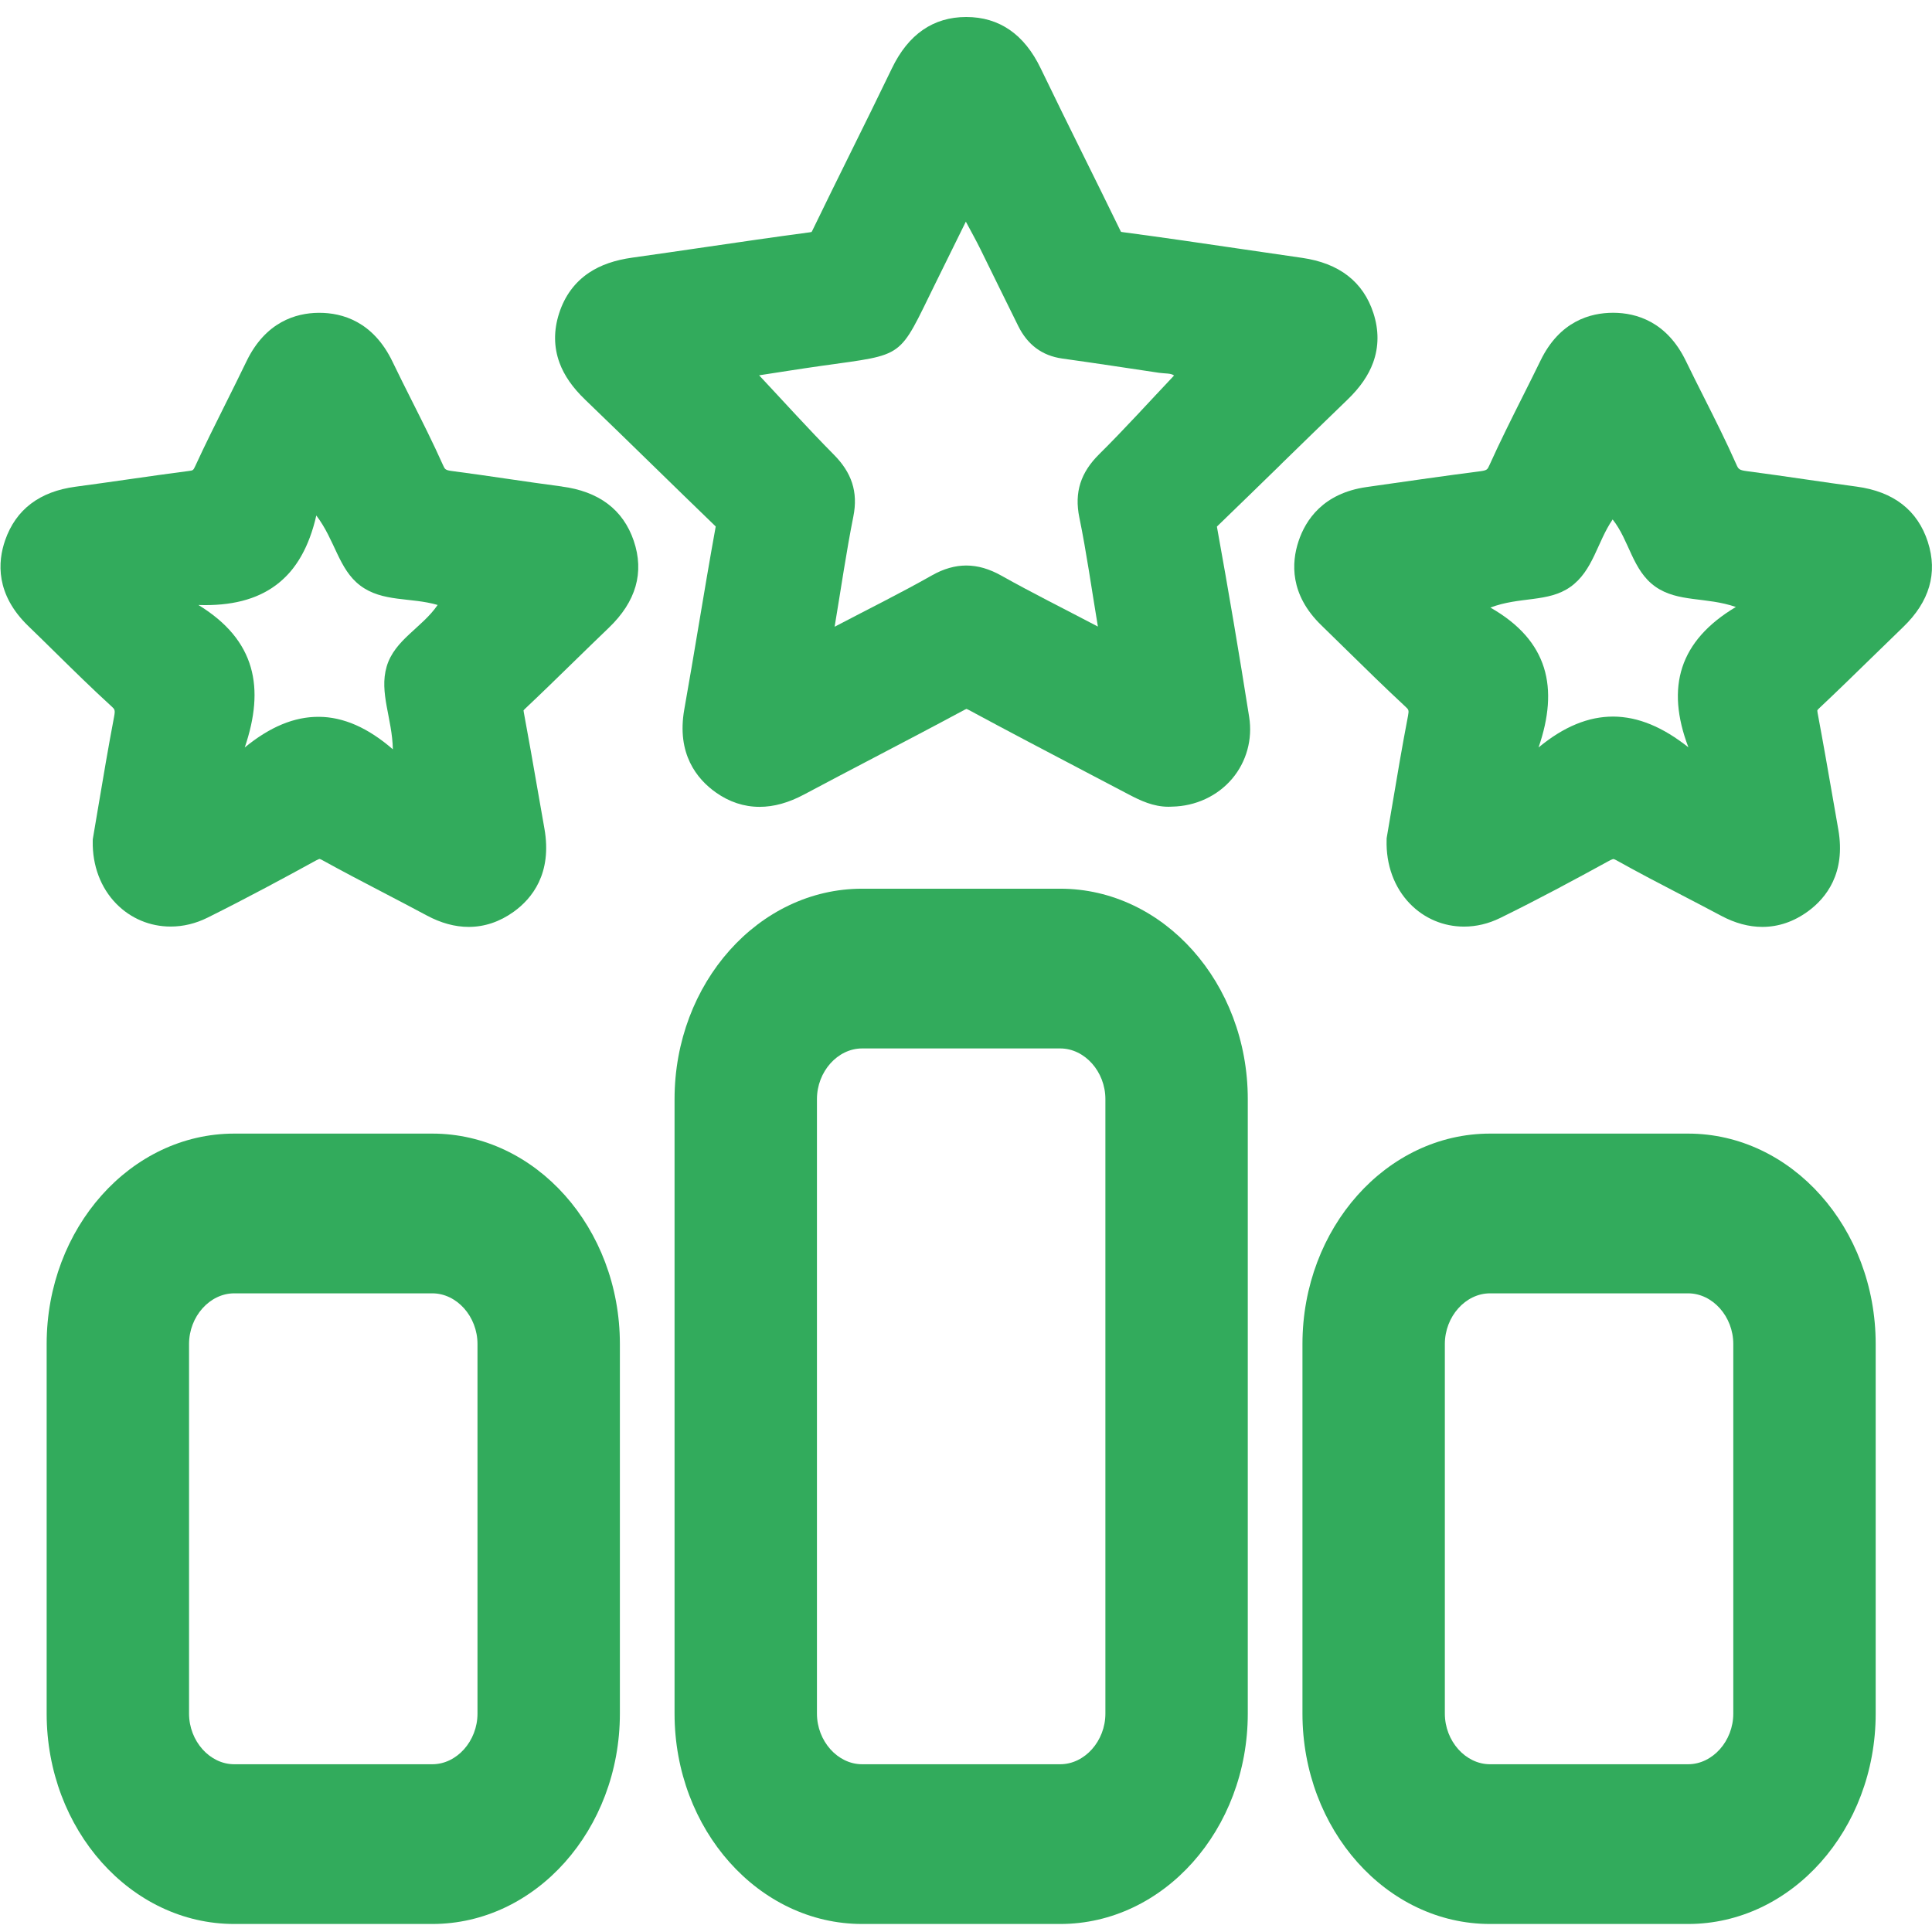 <?xml version="1.0" encoding="UTF-8"?>
<svg id="Capa_1" data-name="Capa 1" xmlns="http://www.w3.org/2000/svg" viewBox="0 0 1000 1000">
  <defs>
    <style>
      .cls-1, .cls-2 {
        stroke-width: 0px;
      }

      .cls-2 {
        fill: #32ab5c;
      }
    </style>
  </defs>
  <path class="cls-1" d="m850.09,422.01c-.3-.21-.6-.41-.91-.62.3.21.6.4.91.62Z"/>
  <path class="cls-1" d="m847.76,420.43c-.33-.22-.66-.42-.99-.63.33.21.66.41.99.63Z"/>
  <path class="cls-1" d="m852.42,423.7c-.26-.19-.51-.37-.76-.55.26.19.51.36.76.55Z"/>
  <path class="cls-1" d="m783.51,423.71c-.77.6-1.55,1.22-2.32,1.86.78-.64,1.55-1.26,2.32-1.86Z"/>
  <path class="cls-1" d="m788.14,420.35c-.46.31-.92.64-1.38.96.46-.32.92-.65,1.38-.96Z"/>
  <path class="cls-1" d="m785.83,421.97c-.49.36-.99.74-1.48,1.11.49-.37.99-.75,1.48-1.11Z"/>
  <path class="cls-1" d="m854.76,425.51c-.78-.62-1.56-1.22-2.34-1.81.78.58,1.56,1.19,2.34,1.81Z"/>
  <path class="cls-1" d="m784.35,423.08c-.28.21-.56.41-.84.63.28-.22.56-.42.84-.63Z"/>
  <path class="cls-1" d="m851.66,423.15c-.52-.38-1.05-.77-1.57-1.14.52.37,1.05.75,1.57,1.14Z"/>
  <path class="cls-1" d="m849.18,421.39c-.47-.32-.95-.65-1.42-.96.47.31.95.64,1.42.96Z"/>
  <path class="cls-1" d="m786.76,421.32c-.31.22-.62.43-.93.65.31-.23.62-.43.93-.65Z"/>
  <path class="cls-1" d="m789.11,419.73c-.32.21-.64.41-.97.62.32-.22.64-.42.97-.62Z"/>
  <path class="cls-1" d="m148.15,423.75c-.77.59-1.54,1.21-2.31,1.84.77-.63,1.54-1.25,2.31-1.84Z"/>
  <path class="cls-1" d="m150.45,422.03c-.53.38-1.06.79-1.59,1.19.53-.4,1.06-.81,1.59-1.19Z"/>
  <path class="cls-1" d="m152.75,420.43c-.48.32-.95.66-1.43,1,.48-.33.95-.68,1.43-1Z"/>
  <path class="cls-1" d="m214.03,422.78c-.27-.21-.55-.4-.82-.61.27.2.55.4.82.61Z"/>
  <path class="cls-1" d="m211.75,421.1c-.29-.21-.58-.4-.87-.6.29.2.58.39.87.6Z"/>
  <path class="cls-1" d="m216.32,424.59c-.24-.19-.48-.37-.72-.56.24.19.48.37.72.56Z"/>
  <path class="cls-1" d="m215.6,424.02c-.52-.42-1.05-.84-1.57-1.24.52.4,1.05.82,1.57,1.24Z"/>
  <path class="cls-1" d="m213.21,422.18c-.49-.36-.97-.73-1.46-1.07.49.34.97.71,1.46,1.07Z"/>
  <path class="cls-1" d="m218.6,426.51c-.76-.66-1.52-1.3-2.28-1.92.76.62,1.52,1.26,2.28,1.92Z"/>
  <path class="cls-1" d="m210.88,420.51c-.47-.32-.94-.65-1.4-.96.47.31.94.63,1.4.96Z"/>
  <path class="cls-1" d="m151.32,421.43c-.29.2-.58.4-.87.61.29-.21.58-.4.87-.61Z"/>
  <path class="cls-1" d="m153.64,419.86c-.3.19-.59.38-.89.58.3-.2.59-.38.89-.58Z"/>
  <path class="cls-1" d="m148.86,423.22c-.24.18-.47.35-.71.53.24-.18.47-.35.71-.53Z"/>
  <g>
    <path class="cls-2" d="m662.97,240.35c11.3-11.01,22.99-22.4,34.53-33.53,6.48-6.25,10.81-12.52,13.23-19.16,2.96-8.14,3.01-16.76.14-25.6-5.27-16.22-17.7-25.85-36.94-28.6-10.51-1.5-21.21-3.08-31.56-4.6-20.04-2.95-40.76-6-61.23-8.7-.4-.05-.69-.11-.89-.15-.11-.19-.27-.46-.46-.87-6.21-12.78-12.6-25.7-18.79-38.2-7.39-14.94-15.03-30.38-22.37-45.62-8.48-17.6-21.43-26.52-38.51-26.52h0c-17.04,0-29.98,8.94-38.47,26.58-7.03,14.6-14.35,29.41-21.43,43.72-6.49,13.14-13.21,26.72-19.71,40.17-.18.37-.32.63-.43.8-.21.05-.54.12-1,.18-18.13,2.41-36.49,5.09-54.25,7.69-12.31,1.8-25.03,3.66-37.54,5.41-9.1,1.27-16.42,3.82-22.37,7.78-7.38,4.92-12.6,11.99-15.52,21.03-2.86,8.85-2.79,17.46.19,25.59,2.43,6.62,6.78,12.87,13.28,19.12,11.81,11.35,23.74,22.99,35.29,34.25,10.44,10.19,21.25,20.73,31.94,31.04.14.14.26.25.35.35-.02.13-.04.29-.08.47-3.07,16.92-5.96,34.13-8.75,50.77-2.39,14.24-4.86,28.97-7.43,43.4-4.1,23.06,6.58,36.1,16.27,42.98,7,4.97,14.63,7.49,22.68,7.49,7.44,0,15-2.1,23.12-6.43,12.07-6.43,24.4-12.89,36.33-19.14,15.21-7.97,30.94-16.2,46.35-24.5.68-.37,1.11-.54,1.34-.62.21.07.58.23,1.15.54,20.2,10.91,40.85,21.73,60.81,32.2,7.31,3.83,14.62,7.66,21.92,11.5,6.16,3.24,12.82,6.4,20.64,6.4.63,0,1.26-.02,1.88-.06,12.17-.23,23.47-5.48,31.07-14.44,7.42-8.76,10.64-20.4,8.82-31.92-5.1-32.34-10.7-65.38-16.64-98.2-.03-.14-.05-.27-.06-.38.11-.12.25-.26.42-.43,10.94-10.56,22-21.34,32.7-31.77Zm-104.3,27.51c3.69,18.01,6.23,36.25,9.6,56.45-18.04-9.47-34.23-17.52-49.97-26.36-.77-.43-1.54-.84-2.3-1.22-.25-.12-.5-.23-.75-.35-.51-.24-1.03-.49-1.54-.71-.29-.12-.58-.23-.87-.34-.47-.19-.94-.39-1.41-.56-.31-.11-.61-.2-.92-.3-.45-.15-.9-.31-1.34-.44-.31-.09-.63-.16-.94-.24-.44-.11-.88-.24-1.31-.33-.32-.07-.64-.12-.96-.18-.43-.08-.85-.17-1.28-.23-.33-.05-.66-.08-.99-.11-.42-.05-.84-.11-1.25-.14-.33-.03-.67-.03-1-.04-.41-.02-.83-.04-1.24-.05-.03,0-.06,0-.09,0-.35,0-.7.03-1.06.04-.35.01-.71.01-1.06.04-.4.03-.8.08-1.2.12-.34.04-.68.06-1.01.11-.41.06-.83.14-1.24.22-.33.06-.65.11-.98.18-.43.09-.86.21-1.28.32-.32.08-.63.15-.95.24-.45.13-.9.29-1.35.43-.3.1-.6.18-.9.29-.47.17-.95.37-1.43.56-.28.11-.55.21-.83.33-.52.22-1.05.48-1.57.73-.23.11-.47.21-.7.33-.76.38-1.52.79-2.29,1.22-15.93,9.03-32.38,17.15-50.26,26.53,3.39-20.26,6.04-38.78,9.7-57.09,2.57-12.86-1.01-22.81-10.07-31.95-13.2-13.33-25.76-27.28-38.71-41.1,9.84-1.5,21.19-3.33,32.58-4.94,43.54-6.15,39.27-3.29,58.54-42.38,5.05-10.23,10.09-20.47,15.88-32.22,2.85,5.35,5.23,9.58,7.38,13.92,6.63,13.38,13.11,26.83,19.78,40.19,4.71,9.43,12.1,15.27,22.8,16.76,16.7,2.33,33.38,4.88,50.06,7.37,3.02.45,6.29.14,7.74,1.42-12.9,13.63-25.46,27.56-38.77,40.74-9.45,9.37-12.95,19.56-10.24,32.77Z"/>
    <path class="cls-2" d="m997.88,280.58c-5.31-16.47-17.73-26.13-36.92-28.71-8.65-1.16-17.46-2.44-25.98-3.68-10.07-1.46-20.48-2.97-30.79-4.32-4.15-.54-4.41-1.12-5.5-3.58-5.25-11.85-11.11-23.49-16.78-34.75-3.09-6.13-6.28-12.46-9.3-18.7-9.94-20.51-25.85-24.89-37.45-24.95h-.27c-11.62,0-27.56,4.28-37.47,24.65-3.03,6.23-6.21,12.57-9.29,18.7-5.79,11.55-11.78,23.48-17.22,35.57-.99,2.2-1.19,2.65-4.86,3.13-18,2.32-36.22,4.93-53.84,7.46l-4.95.71c-22.42,3.21-31.48,17.02-35.14,28.04-3.67,11.05-4.6,27.56,11.77,43.46,4.33,4.2,8.71,8.51,12.95,12.67,9.9,9.71,20.13,19.75,30.53,29.4,1.73,1.6,1.99,1.85,1.42,4.83-3.05,15.85-5.67,31.45-8.21,46.53-.92,5.48-1.82,10.81-2.71,15.96l-.14.84-.02.85c-.37,12.93,3.93,24.69,12.09,33.09,7.42,7.63,17.35,11.83,27.97,11.83,6.38,0,12.67-1.5,18.71-4.46,19.56-9.58,38.56-19.83,56.18-29.48,1.8-.98,2.44-1.04,2.45-1.04,0,0,.5.07,1.69.73,11.18,6.26,22.66,12.22,33.76,17.99,6.69,3.48,13.61,7.07,20.35,10.67,7.13,3.81,14.29,5.74,21.27,5.74,8.38,0,16.36-2.73,23.72-8.12,9.3-6.82,19.56-19.69,15.61-42.27-.79-4.48-1.57-8.97-2.35-13.46-2.67-15.35-5.43-31.23-8.36-46.84-.16-.85-.15-1.28-.14-1.43.08-.13.33-.49.97-1.08,9.08-8.53,18.1-17.33,26.82-25.85,5.43-5.3,11.04-10.78,16.58-16.11,13.69-13.16,18.01-27.98,12.84-44.02Zm-123.95,106.24c-.82-.65-1.65-1.29-2.47-1.9-.27-.2-.54-.39-.81-.58-.55-.4-1.1-.81-1.65-1.2-.32-.22-.64-.43-.96-.65-.5-.34-1-.69-1.5-1.02-.35-.23-.7-.44-1.04-.66-.47-.3-.94-.6-1.4-.88-.36-.22-.73-.43-1.09-.64-.45-.26-.9-.54-1.35-.79-.36-.2-.73-.39-1.09-.58-.45-.24-.9-.49-1.35-.72-.37-.19-.73-.36-1.1-.54-.45-.22-.89-.44-1.34-.65-.37-.17-.73-.32-1.1-.48-.44-.2-.89-.4-1.33-.58-.37-.15-.74-.29-1.11-.43-.44-.17-.88-.35-1.32-.51-.37-.13-.74-.25-1.12-.38-.44-.15-.87-.3-1.31-.44-.37-.12-.75-.22-1.12-.32-.43-.12-.86-.26-1.3-.37-.38-.1-.75-.18-1.13-.27-.43-.1-.86-.21-1.29-.3-.38-.08-.75-.14-1.13-.21-.43-.08-.86-.17-1.29-.23-.38-.06-.75-.1-1.13-.15-.43-.06-.86-.12-1.29-.17-.38-.04-.76-.06-1.14-.1-.43-.03-.85-.08-1.28-.1-.38-.02-.76-.03-1.14-.04-.42-.01-.85-.03-1.27-.03-.05,0-.11,0-.16,0-.35,0-.7.02-1.05.03-.39,0-.79.01-1.18.03-.41.02-.82.06-1.23.09-.39.03-.78.05-1.16.09-.42.04-.83.1-1.25.15-.38.05-.76.09-1.14.15-.42.06-.85.15-1.27.22-.38.07-.75.13-1.13.2-.43.09-.86.19-1.29.29-.37.09-.74.16-1.11.26-.44.11-.87.24-1.31.37-.36.1-.73.2-1.09.31-.44.14-.88.29-1.32.44-.36.12-.72.23-1.08.36-.44.16-.89.34-1.33.51-.36.14-.72.27-1.07.42-.45.18-.89.39-1.34.58-.36.16-.72.31-1.08.47-.45.21-.9.44-1.35.66-.36.18-.71.34-1.07.53-.46.24-.91.49-1.37.74-.35.19-.7.37-1.05.57-.46.26-.93.55-1.39.82-.35.21-.69.4-1.04.62-.47.29-.94.61-1.41.91-.34.22-.68.43-1.02.66-.49.33-.97.67-1.46,1.02-.33.23-.65.45-.98.69-.52.38-1.04.78-1.56,1.17-.29.22-.59.43-.88.66-.82.63-1.63,1.28-2.45,1.96,10.58-30.79,5.1-55.29-24.93-72.4,15.16-5.8,29.86-2.55,41.34-10.66,11.88-8.4,13.86-23.17,21.93-34.95,8.7,10.9,10.19,26.32,22.07,34.75,11.66,8.27,26.38,5.23,41.71,10.55-29.22,17.44-36.44,41.46-24.56,72.66Z"/>
    <path class="cls-2" d="m290.76,251.8c-9.35-1.22-18.89-2.61-28.12-3.96-9.35-1.37-19.03-2.78-28.61-4.03-3.57-.46-3.75-.88-4.78-3.18-5.05-11.29-10.64-22.41-16.05-33.16-3.33-6.62-6.77-13.47-10.01-20.21-10.07-20.96-26.15-25.35-37.87-25.35-.17,0-.34,0-.52,0-11.53.12-27.35,4.59-37.26,25.19-3.48,7.22-7.14,14.56-10.68,21.65-5.27,10.56-10.73,21.48-15.79,32.47-1.04,2.25-1.16,2.27-3.32,2.55-10.63,1.38-21.38,2.91-31.78,4.4-8.82,1.26-17.93,2.56-26.88,3.75-18.63,2.48-30.89,11.81-36.43,27.71-3.9,11.21-4.99,28.02,12.01,44.43,4.74,4.57,9.53,9.28,14.16,13.84,9.28,9.13,18.87,18.56,28.72,27.55,1.89,1.72,2.17,1.98,1.48,5.65-3.01,15.82-5.62,31.39-8.16,46.45-.92,5.49-1.82,10.83-2.7,15.97l-.15.9-.02.91c-.22,12.7,4.12,24.23,12.22,32.48,7.46,7.59,17.43,11.77,28.09,11.77,6.54,0,12.98-1.55,19.14-4.62,20.66-10.27,40.82-21.19,56.07-29.56,1.15-.63,1.71-.79,1.88-.82.14.03.6.17,1.47.65,10.46,5.78,21.18,11.37,31.54,16.77,7.4,3.86,15.04,7.84,22.48,11.84,7.31,3.93,14.6,5.92,21.68,5.92,8.2,0,16.03-2.62,23.25-7.79,9.56-6.84,20.08-19.88,15.96-43.16-1.14-6.42-2.26-12.84-3.38-19.27-2.34-13.43-4.76-27.33-7.31-40.99-.08-.42-.1-.7-.11-.87.12-.16.35-.42.75-.8,8.48-7.98,16.91-16.22,25.07-24.18,5.99-5.84,12.18-11.89,18.3-17.75,14.14-13.53,18.48-28.68,12.92-45.04-5.49-16.13-18.03-25.58-37.29-28.09Zm-87.38,136.08c-.8-.7-1.61-1.37-2.41-2.03-.25-.2-.5-.39-.75-.6-.55-.44-1.1-.88-1.65-1.3-.29-.22-.58-.42-.87-.64-.51-.38-1.03-.77-1.54-1.13-.31-.22-.61-.42-.92-.63-.49-.34-.99-.69-1.48-1.01-.32-.21-.64-.4-.95-.6-.48-.31-.97-.62-1.45-.91-.32-.19-.65-.37-.97-.56-.48-.28-.95-.56-1.43-.82-.33-.18-.65-.34-.98-.51-.47-.25-.95-.5-1.42-.74-.33-.16-.66-.31-1-.47-.47-.22-.93-.44-1.4-.65-.34-.15-.68-.28-1.01-.42-.46-.19-.92-.39-1.38-.57-.34-.13-.68-.25-1.03-.37-.46-.17-.91-.33-1.37-.48-.35-.12-.7-.22-1.05-.32-.45-.14-.9-.28-1.35-.41-.35-.1-.71-.18-1.06-.27-.45-.11-.89-.23-1.34-.33-.36-.08-.72-.15-1.08-.22-.44-.09-.88-.18-1.32-.25-.37-.06-.73-.11-1.1-.16-.43-.06-.87-.13-1.3-.18-.37-.04-.74-.07-1.11-.1-.43-.04-.86-.08-1.28-.1-.38-.02-.75-.03-1.13-.04-.42-.01-.85-.03-1.27-.03-.09,0-.18,0-.27,0-.31,0-.63.02-.94.02-.38,0-.77.01-1.15.03-.41.02-.82.05-1.23.08-.38.03-.76.05-1.14.09-.42.04-.83.1-1.25.15-.37.05-.75.09-1.12.15-.43.06-.85.15-1.28.22-.36.07-.73.13-1.09.2-.44.09-.87.2-1.31.3-.36.08-.71.16-1.07.25-.44.11-.89.25-1.33.37-.35.1-.7.19-1.05.3-.45.14-.9.3-1.35.45-.34.12-.69.23-1.03.35-.46.17-.91.35-1.37.53-.34.13-.68.26-1.02.4-.46.19-.93.4-1.39.61-.33.15-.67.29-1,.44-.47.22-.94.46-1.41.69-.33.16-.66.32-.99.49-.47.25-.95.51-1.42.77-.33.18-.65.35-.98.54-.48.27-.96.57-1.45.86-.32.19-.64.38-.96.57-.49.31-.98.63-1.48.95-.31.2-.63.4-.94.61-.5.34-1,.7-1.51,1.05-.3.21-.61.42-.91.64-.56.4-1.12.83-1.68,1.25-.25.19-.5.36-.75.56-.81.63-1.62,1.27-2.43,1.94,10.48-30.81,5.74-55.57-23.98-73.75,1.14.04,2.27.06,3.38.06.07,0,.15,0,.22,0,.47,0,.92-.01,1.38-.02.45,0,.9,0,1.34-.02.55-.02,1.1-.04,1.64-.07.42-.02.84-.03,1.25-.06.58-.04,1.16-.08,1.73-.13.36-.03.73-.05,1.08-.08.71-.07,1.41-.15,2.11-.24.21-.03.42-.04.63-.07.9-.12,1.79-.25,2.67-.4.22-.04.43-.08.64-.12.65-.12,1.31-.24,1.95-.37.31-.06.61-.14.91-.21.54-.12,1.08-.24,1.6-.37.33-.08.65-.18.98-.27.49-.13.98-.26,1.46-.41.34-.1.66-.21.99-.32.46-.15.92-.29,1.37-.45.33-.12.65-.24.98-.36.44-.16.88-.33,1.31-.5.33-.13.64-.27.96-.41.42-.18.84-.36,1.25-.55.32-.15.63-.3.94-.45.4-.2.8-.39,1.2-.6.31-.16.61-.33.92-.5.39-.21.77-.43,1.15-.65.3-.18.59-.36.89-.54.37-.23.74-.46,1.1-.7.29-.19.58-.39.86-.59.36-.25.71-.49,1.06-.75.28-.21.56-.42.83-.63.34-.26.68-.53,1.01-.8.27-.22.54-.45.8-.67.33-.28.65-.57.97-.86.26-.24.52-.48.77-.72.31-.3.62-.6.93-.91.25-.25.49-.5.74-.76.3-.32.59-.64.89-.96.24-.27.47-.53.71-.81.29-.33.57-.67.84-1.02.23-.28.45-.56.67-.85.27-.35.54-.71.8-1.08.22-.29.43-.59.64-.89.26-.37.51-.75.76-1.13.2-.31.41-.62.61-.94.25-.39.49-.79.72-1.19.19-.32.39-.65.58-.98.23-.41.46-.83.68-1.25.18-.34.37-.67.54-1.02.22-.43.43-.87.65-1.31.17-.35.34-.7.51-1.06.21-.45.41-.92.61-1.38.16-.36.32-.72.47-1.09.2-.48.39-.97.58-1.46.14-.37.29-.73.43-1.11.19-.51.37-1.04.55-1.56.13-.37.26-.73.39-1.11.18-.55.35-1.12.53-1.68.11-.37.23-.72.34-1.09.18-.62.35-1.26.53-1.9.09-.33.18-.65.27-.98.25-.98.49-1.97.72-2.98,9.8,12.89,11.51,27.78,22.73,36.26,11.55,8.72,26.28,5.99,40.07,10.05-8.01,11.76-22.33,18-26.39,31.91-3.96,13.57,2.9,26.78,3.21,42.81Z"/>
  </g>
  <path class="cls-2" d="m223.77,995.85h-102.54c-53.53,0-97.08-48.85-97.08-108.9v-191.3c0-60.05,43.55-108.9,97.08-108.9h102.54c53.53,0,97.08,48.85,97.08,108.9v191.3c0,60.05-43.55,108.9-97.08,108.9Zm-102.54-326.42c-12.67,0-23.38,12.01-23.38,26.22v191.3c0,14.22,10.71,26.22,23.38,26.22h102.54c12.67,0,23.38-12.01,23.38-26.22v-191.3c0-14.22-10.71-26.22-23.38-26.22h-102.54Z"/>
  <path class="cls-2" d="m548.77,995.85h-102.54c-53.53,0-97.08-48.85-97.08-108.9v-318.06c0-60.05,43.55-108.9,97.08-108.9h102.54c53.53,0,97.08,48.85,97.08,108.9v318.06c0,60.05-43.55,108.9-97.08,108.9Zm-102.54-453.18c-12.67,0-23.38,12.01-23.38,26.22v318.06c0,14.22,10.71,26.22,23.38,26.22h102.54c12.67,0,23.38-12.01,23.38-26.22v-318.06c0-14.22-10.71-26.22-23.38-26.22h-102.54Z"/>
  <path class="cls-2" d="m873.77,995.85h-102.54c-53.53,0-97.08-48.85-97.08-108.9v-191.3c0-60.05,43.55-108.9,97.08-108.9h102.54c53.53,0,97.08,48.85,97.08,108.9v191.3c0,60.05-43.55,108.9-97.08,108.9Zm-102.54-326.42c-12.67,0-23.38,12.01-23.38,26.22v191.3c0,14.22,10.71,26.22,23.38,26.22h102.54c12.67,0,23.38-12.01,23.38-26.22v-191.3c0-14.22-10.71-26.22-23.38-26.22h-102.54Z"/>
</svg>